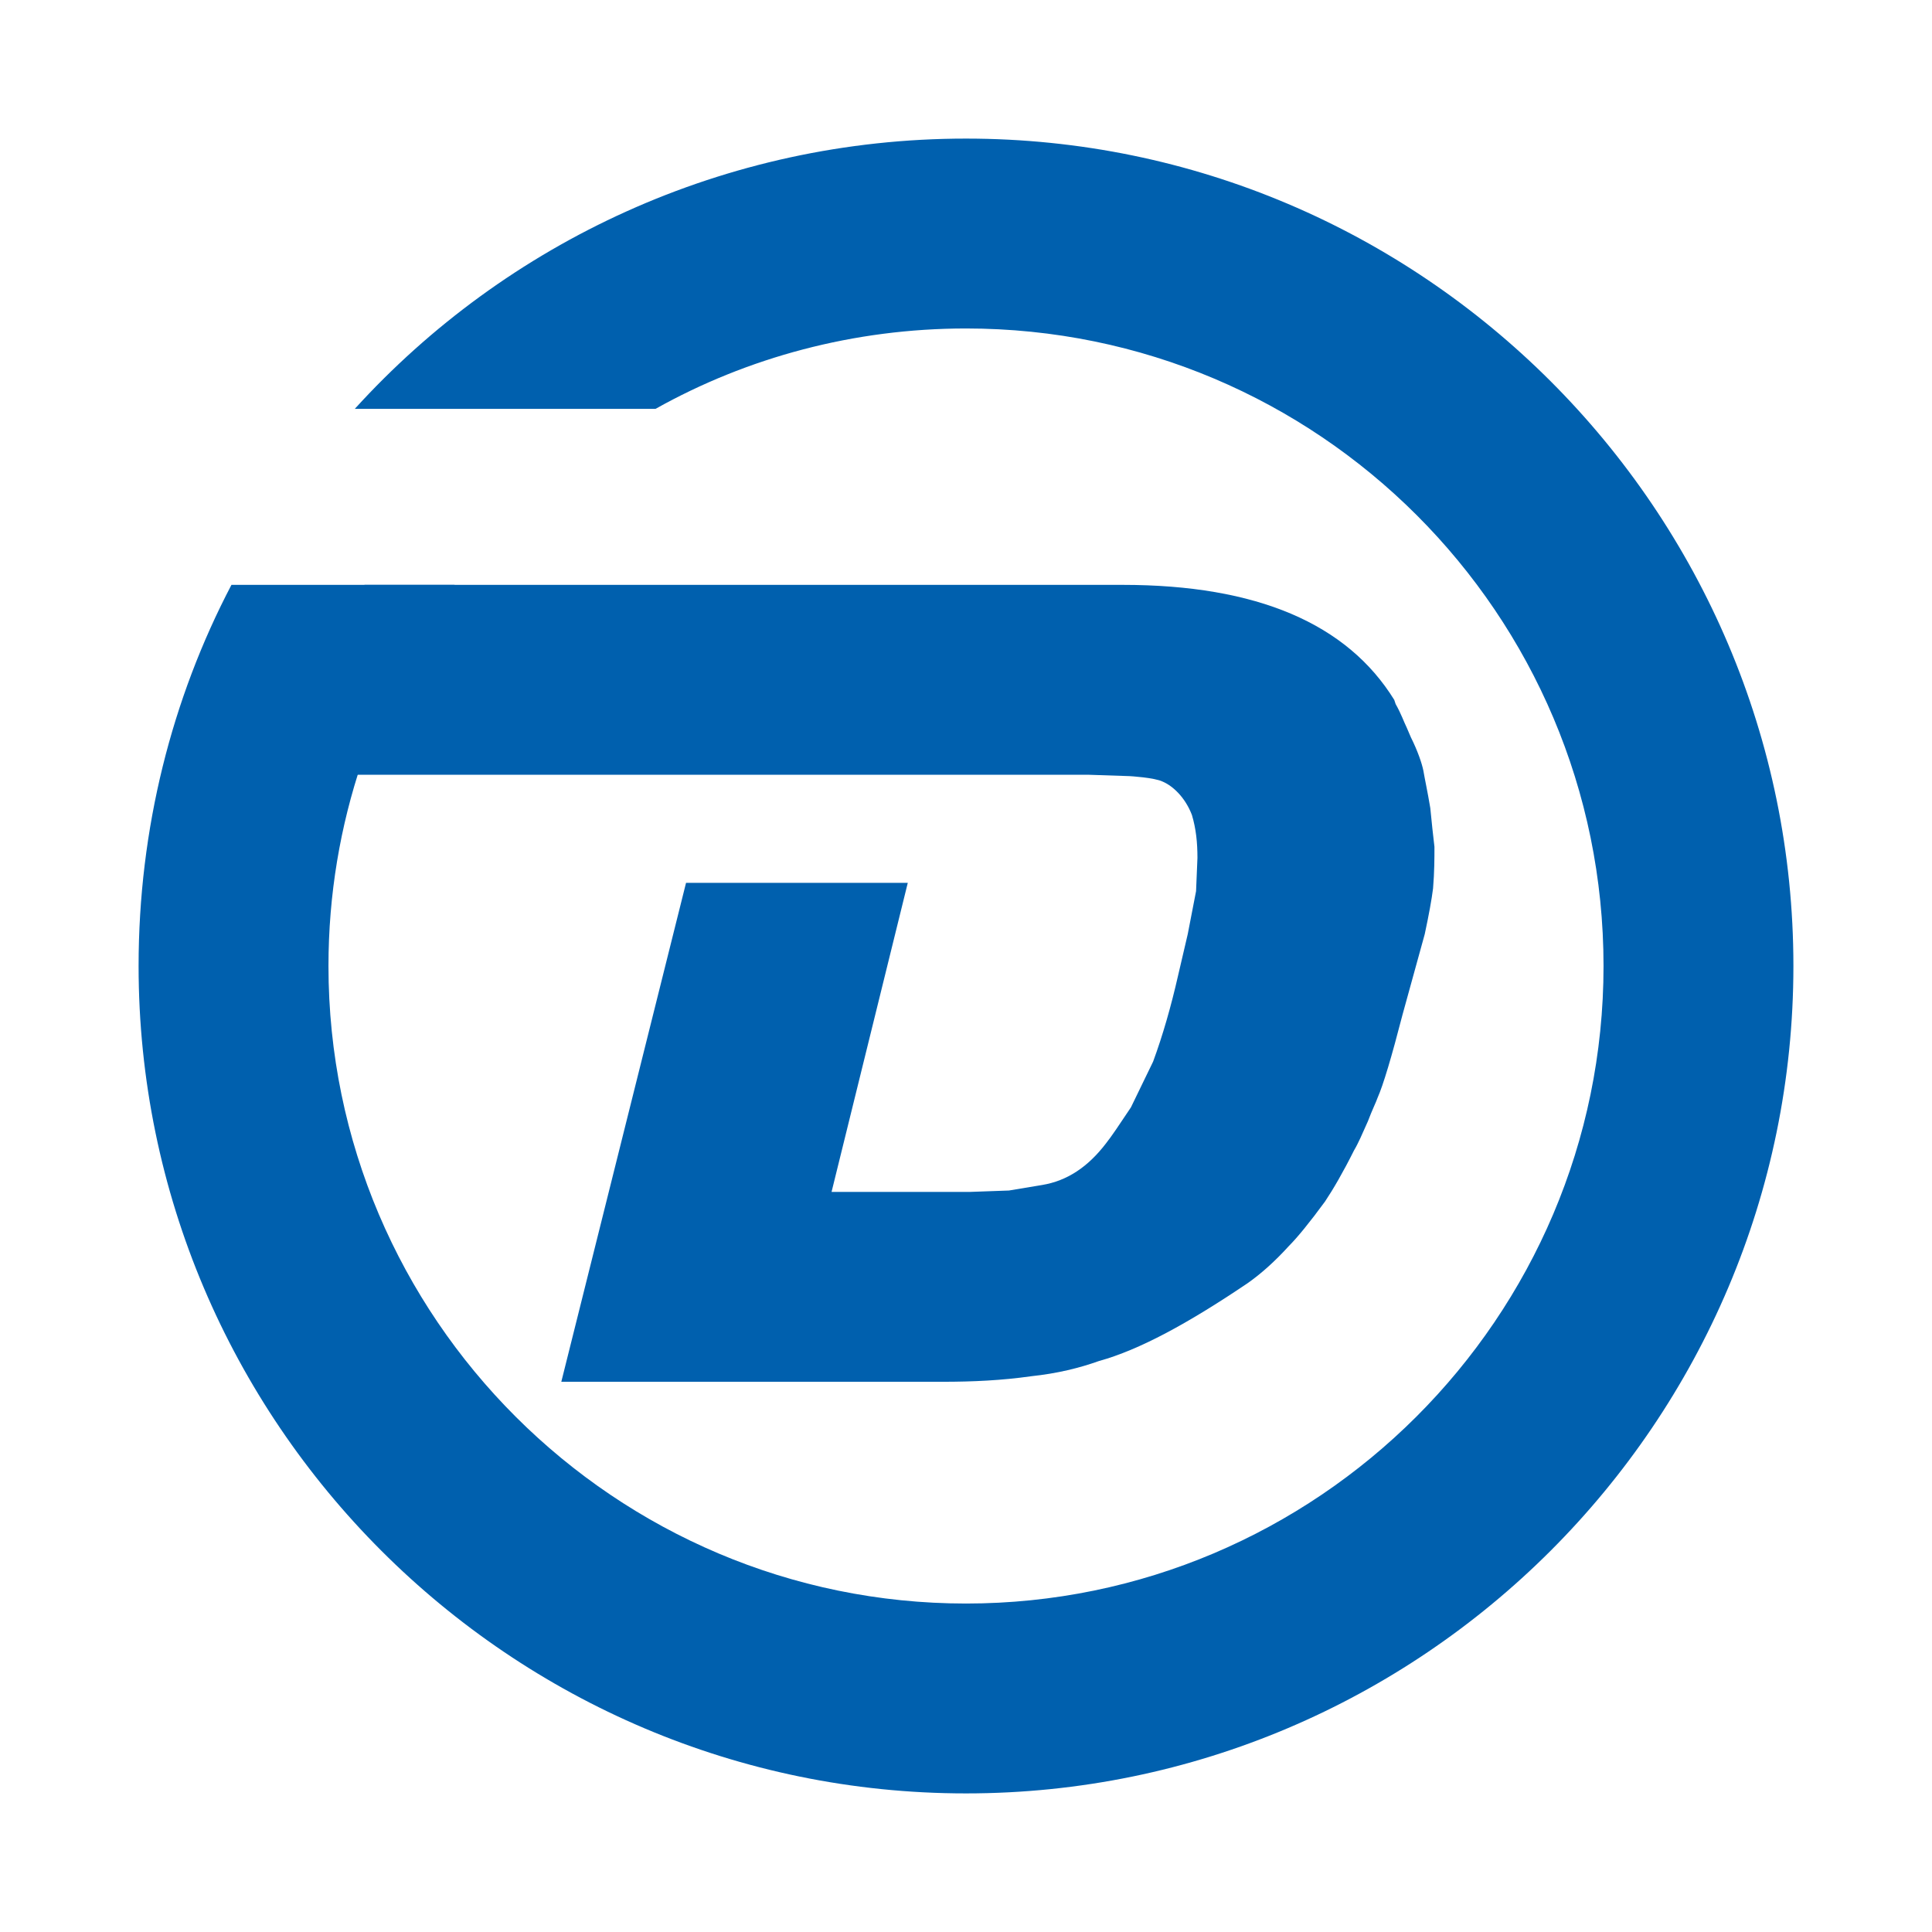 <?xml version="1.0" encoding="utf-8"?>
<!-- Generator: Adobe Illustrator 28.0.0, SVG Export Plug-In . SVG Version: 6.00 Build 0)  -->
<svg version="1.1" id="Layer_1" xmlns="http://www.w3.org/2000/svg" xmlns:xlink="http://www.w3.org/1999/xlink" x="0px" y="0px"
	 viewBox="0 0 139.4 139.4" style="enable-background:new 0 0 139.4 139.4;" xml:space="preserve">
<style type="text/css">
	.st0{fill:#0060AE;}
</style>
<g id="Layer_1_00000124850083381026475480000003718327328566019773_">
	<path class="st0" d="M103.2,58.3c-0.2-1.2-0.4-2.1-0.5-2.7c-0.1-0.5-0.4-1.4-0.9-2.4l-0.3-0.7c-0.2-0.4-0.4-1-0.8-1.7l-0.1-0.3
		c-3.4-5.5-9.9-8.3-19.6-8.3H26.3l-7.2,13.7h48.2h11.2l3,0.1c0,0,1.8,0.1,2.4,0.4c0.7,0.3,1.6,1.1,2.1,2.4c0.3,1,0.4,2,0.4,3.1
		l-0.1,2.4l-0.6,3.1l-0.7,3c-0.5,2.2-1.1,4.3-1.8,6.2l-1.6,3.3c-0.8,1.2-1.4,2.1-1.8,2.6c-1.3,1.7-2.8,2.7-4.6,3l-2.4,0.4l-2.8,0.1
		h-10l5.5-22.3H49.5l-9,36H68c2.2,0,4.3-0.1,6.4-0.4c1.9-0.2,3.5-0.6,4.9-1.1c2.9-0.8,6.4-2.7,10.7-5.6c1-0.7,2-1.6,3-2.7
		c0.6-0.6,1.5-1.7,2.6-3.2c0.6-0.9,1.3-2.1,2.1-3.7c0.3-0.5,0.6-1.2,1-2.1c0.3-0.8,0.6-1.4,0.7-1.7c0.4-0.9,1-2.9,1.8-6l1.6-5.8
		c0.3-1.4,0.5-2.5,0.6-3.3c0.1-1.2,0.1-2.2,0.1-3C103.4,60.3,103.3,59.3,103.2,58.3L103.2,58.3z"/>
	<path class="st0" d="M69.7,10c-17.4,0-33.2,7.5-44.1,19.5h21.7c6.6-3.7,14.3-5.8,22.4-5.8c25.4,0,46,20.6,46,46s-20.7,46-46,46
		s-46-20.6-46-46c0-10.3,3.4-19.8,9.1-27.5H16.7C12.4,50.4,10,59.8,10,69.7c0,32.9,26.8,59.7,59.7,59.7s59.7-26.8,59.7-59.7
		S102.6,10,69.7,10z"/>
</g>
</svg>
